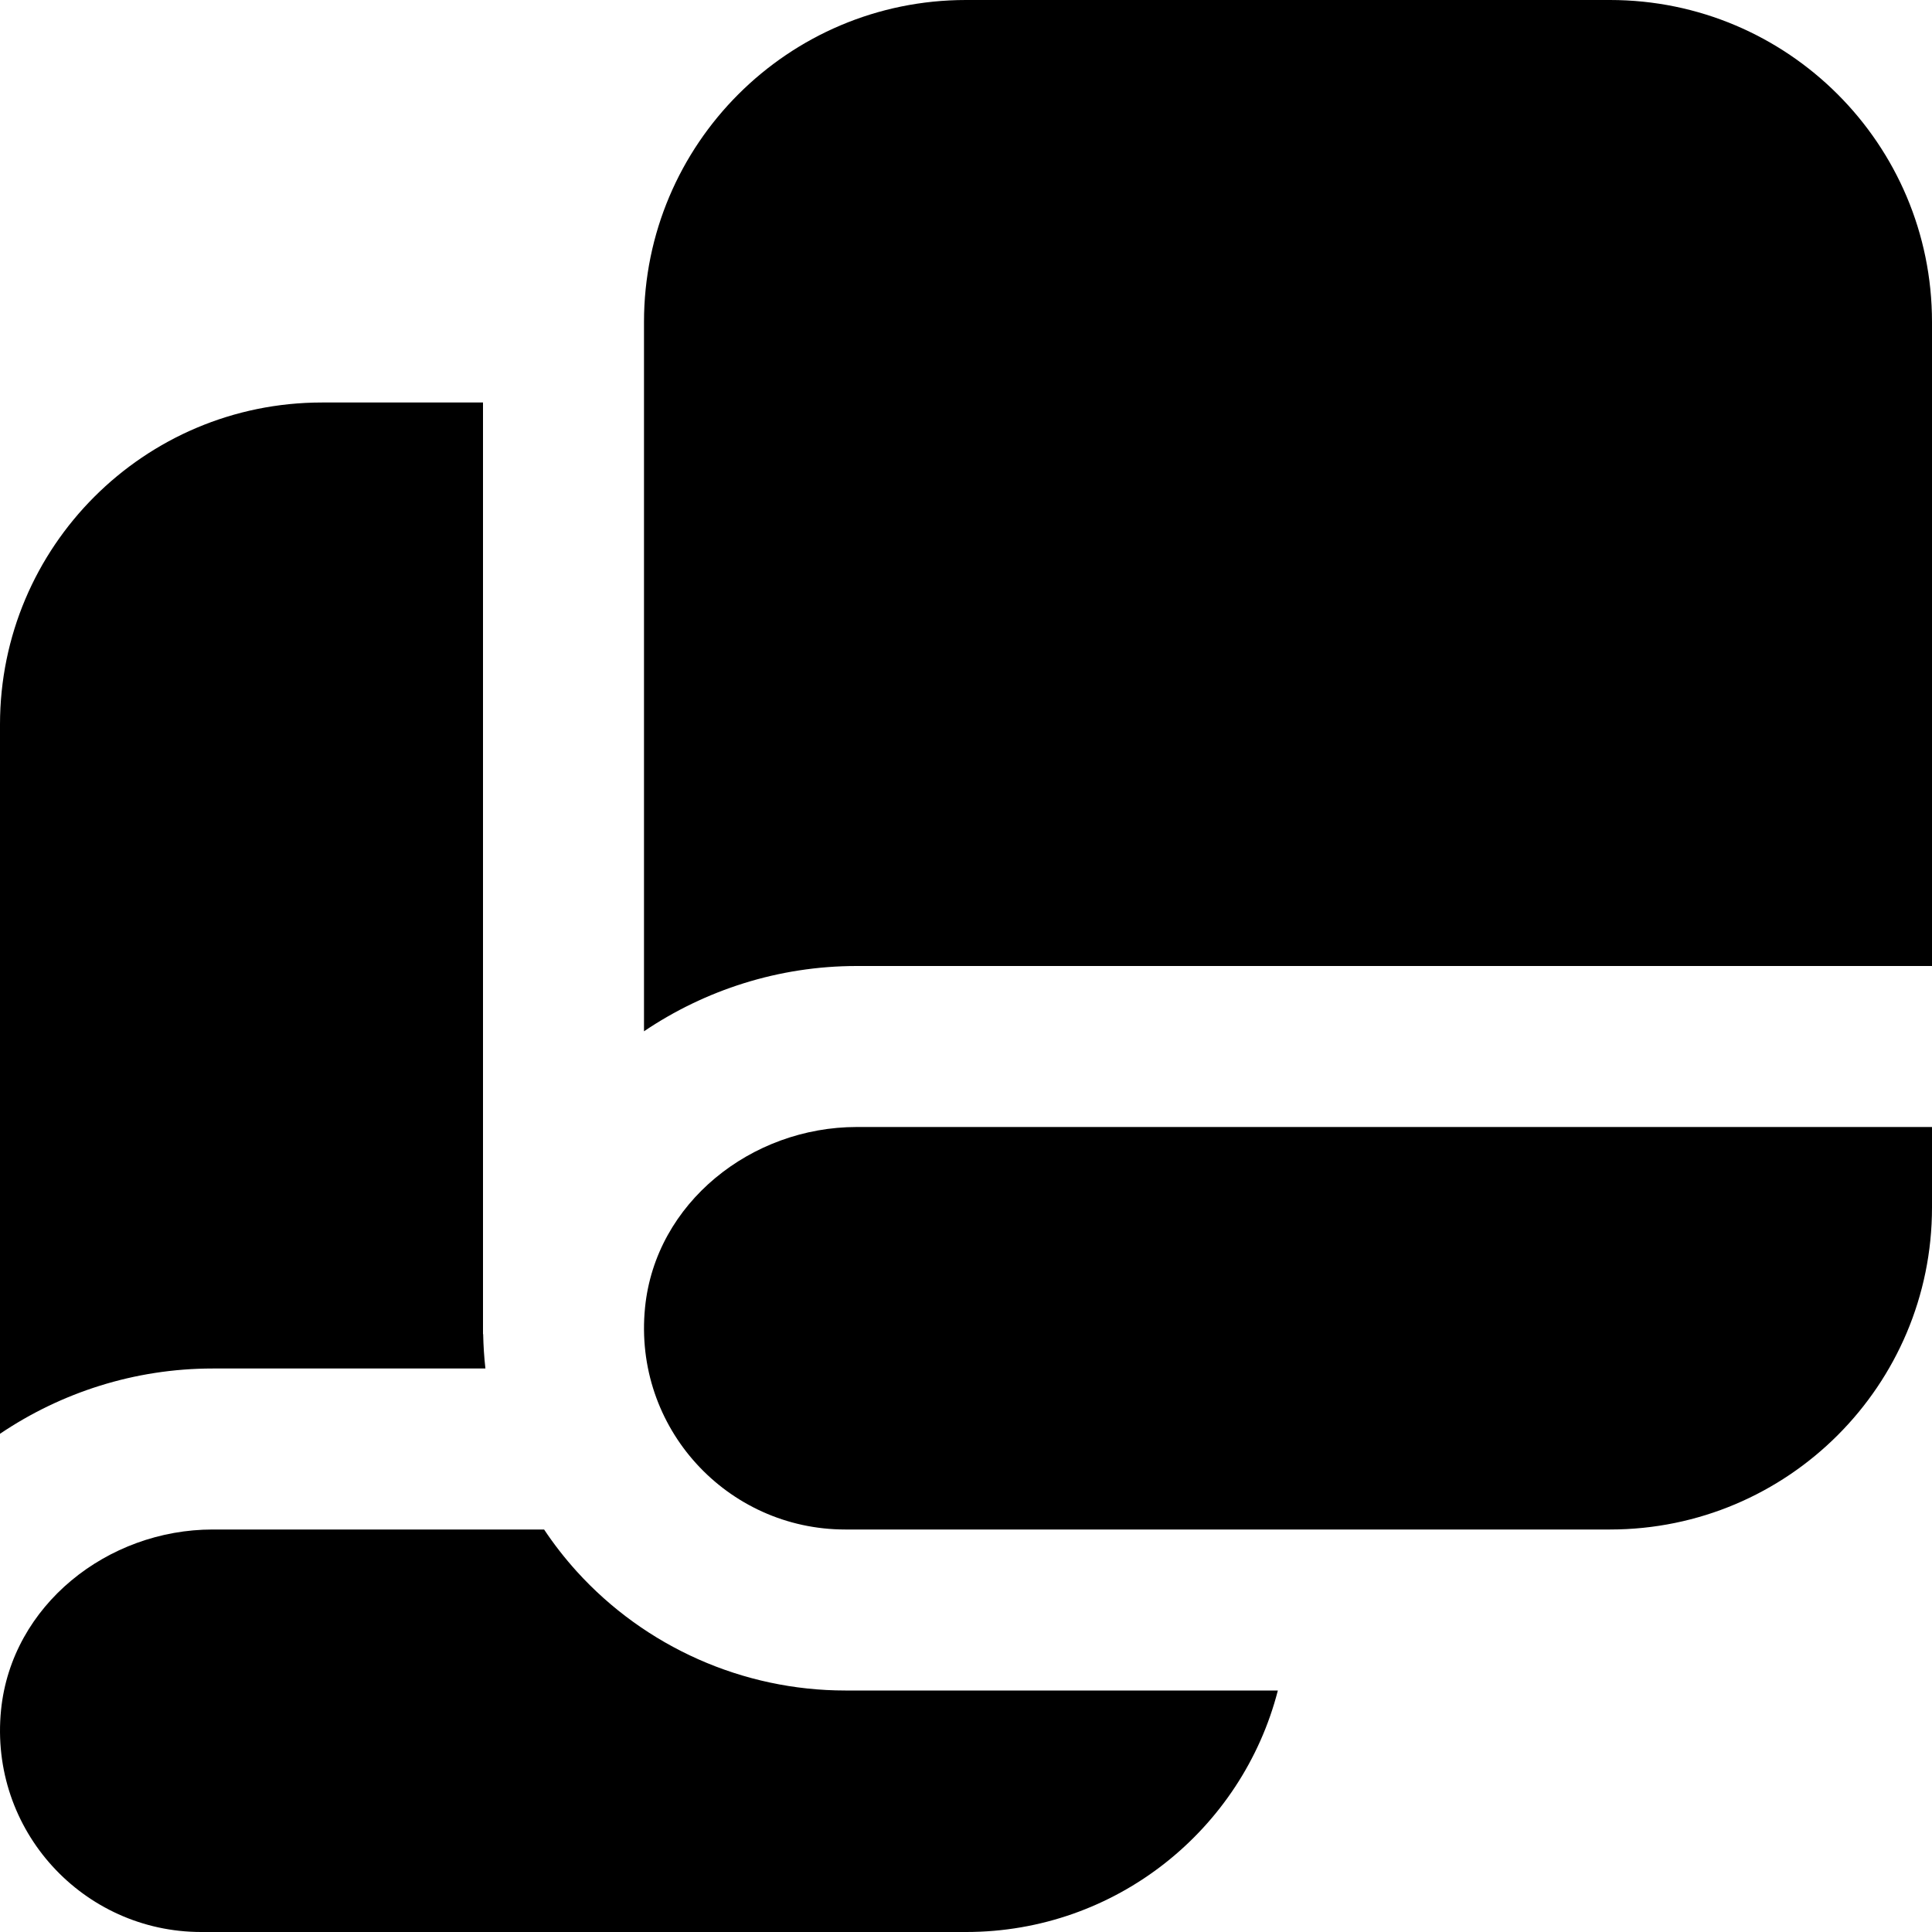 <?xml version="1.0" encoding="UTF-8"?>
<svg xmlns="http://www.w3.org/2000/svg" id="Layer_1" data-name="Layer 1" viewBox="0 0 24 24" width="512" height="512">
  <path d="m10.643,14h13.357v1c0,2.209-1.791,4-4,4h-9.5c-1.466,0-2.637-1.261-2.487-2.758.13-1.301,1.322-2.242,2.63-2.242Zm0-2h13.357V4c0-2.209-1.791-4-4-4h-8c-2.209,0-4,1.791-4,4v8.811c.757-.511,1.671-.811,2.643-.811Zm-4.613,5c-.016-.141-.025-.284-.028-.427h-.002s0-11.573,0-11.573h-2C1.791,5,0,6.791,0,9v8.811c.757-.511,1.671-.811,2.643-.811h3.387Zm4.47,4c-1.269,0-2.485-.54-3.337-1.481-.148-.164-.283-.337-.404-.519H2.643c-1.308,0-2.499.941-2.63,2.242-.15,1.496,1.021,2.758,2.487,2.758h9.5c1.864,0,3.43-1.275,3.874-3h-5.374Z"></path>
</svg>
